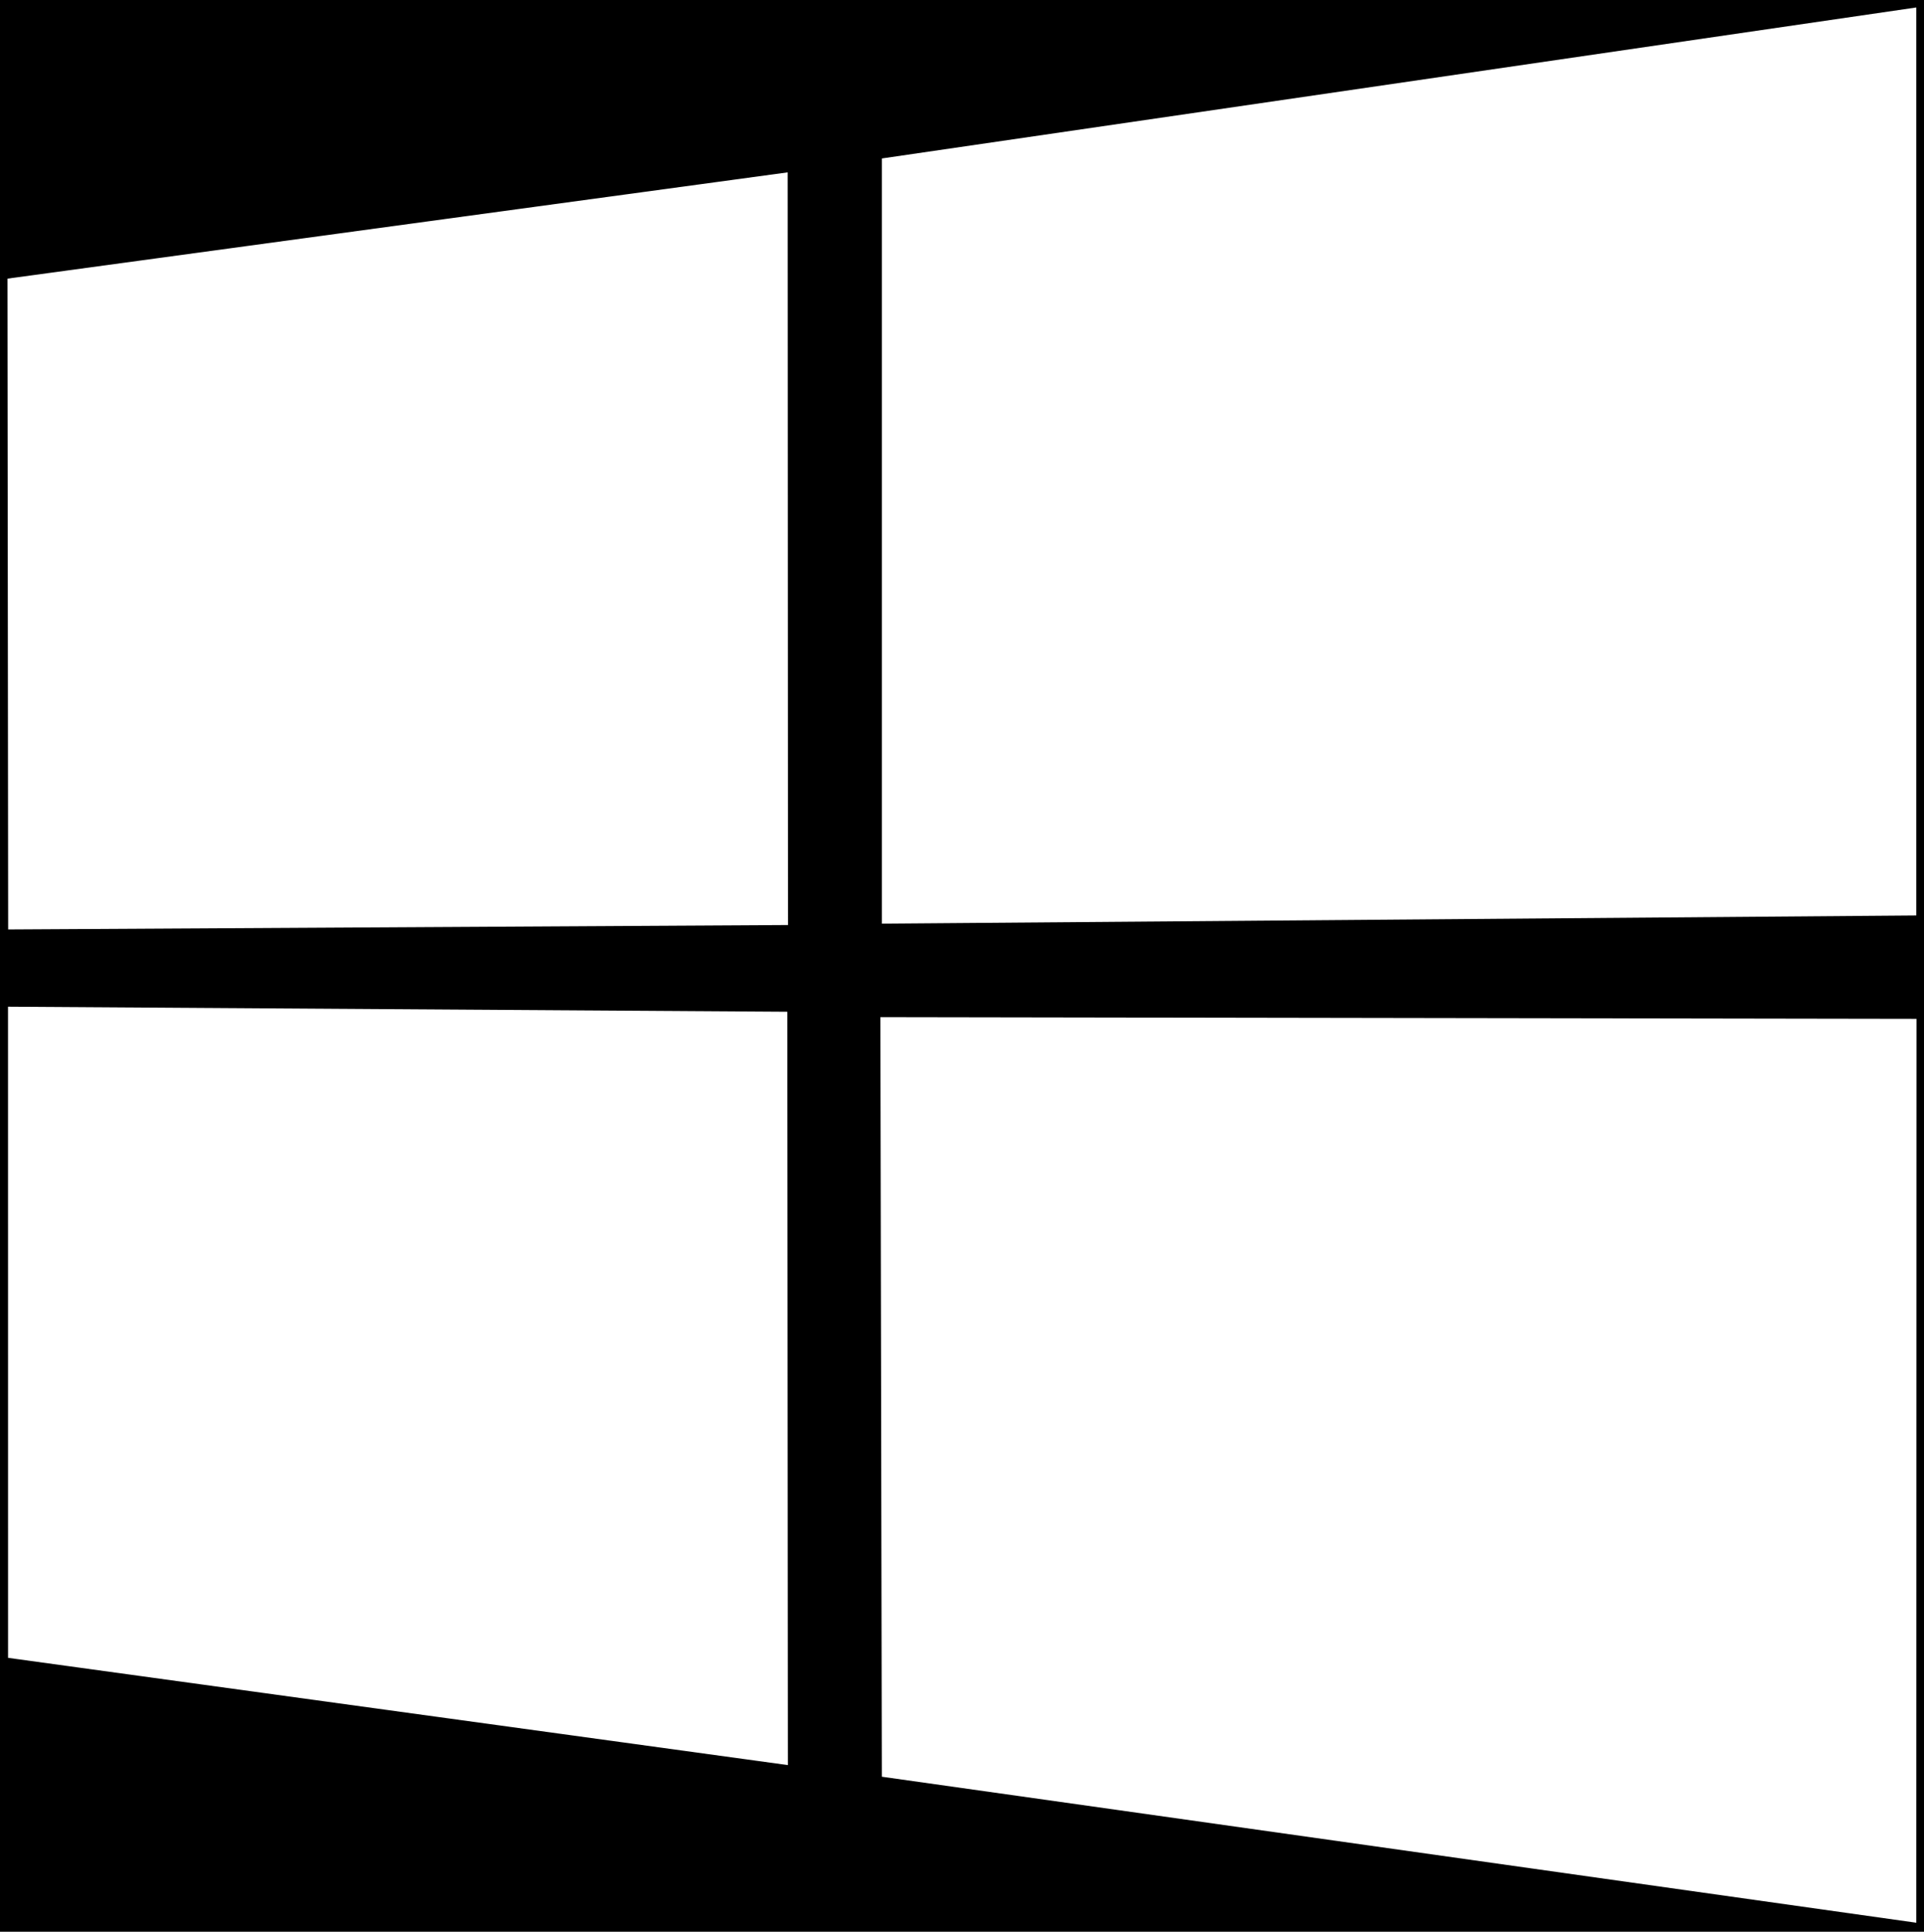 <!--?xml version="1.0" standalone="no"?--><svg preserveAspectRatio="xMidYMid" xmlns="http://www.w3.org/2000/svg" viewBox="-1 -1 258 259"><title>Windows 10 (White) - SVG vector logo - www.oklogos.com</title><path d="M-1-1h258v259H-1z"/><path d="M0 36.357L104.62 22.11l.045 100.914-104.57.595L0 36.358v-.001zm104.57 98.293l.08 101.002L.081 221.275l-.006-87.302 104.494.677zm12.682-114.405L255.968 0v121.74l-138.716 1.1V20.246zM256 135.6l-.033 121.191-138.716-19.578-.194-101.84z" fill="#fff"/></svg>